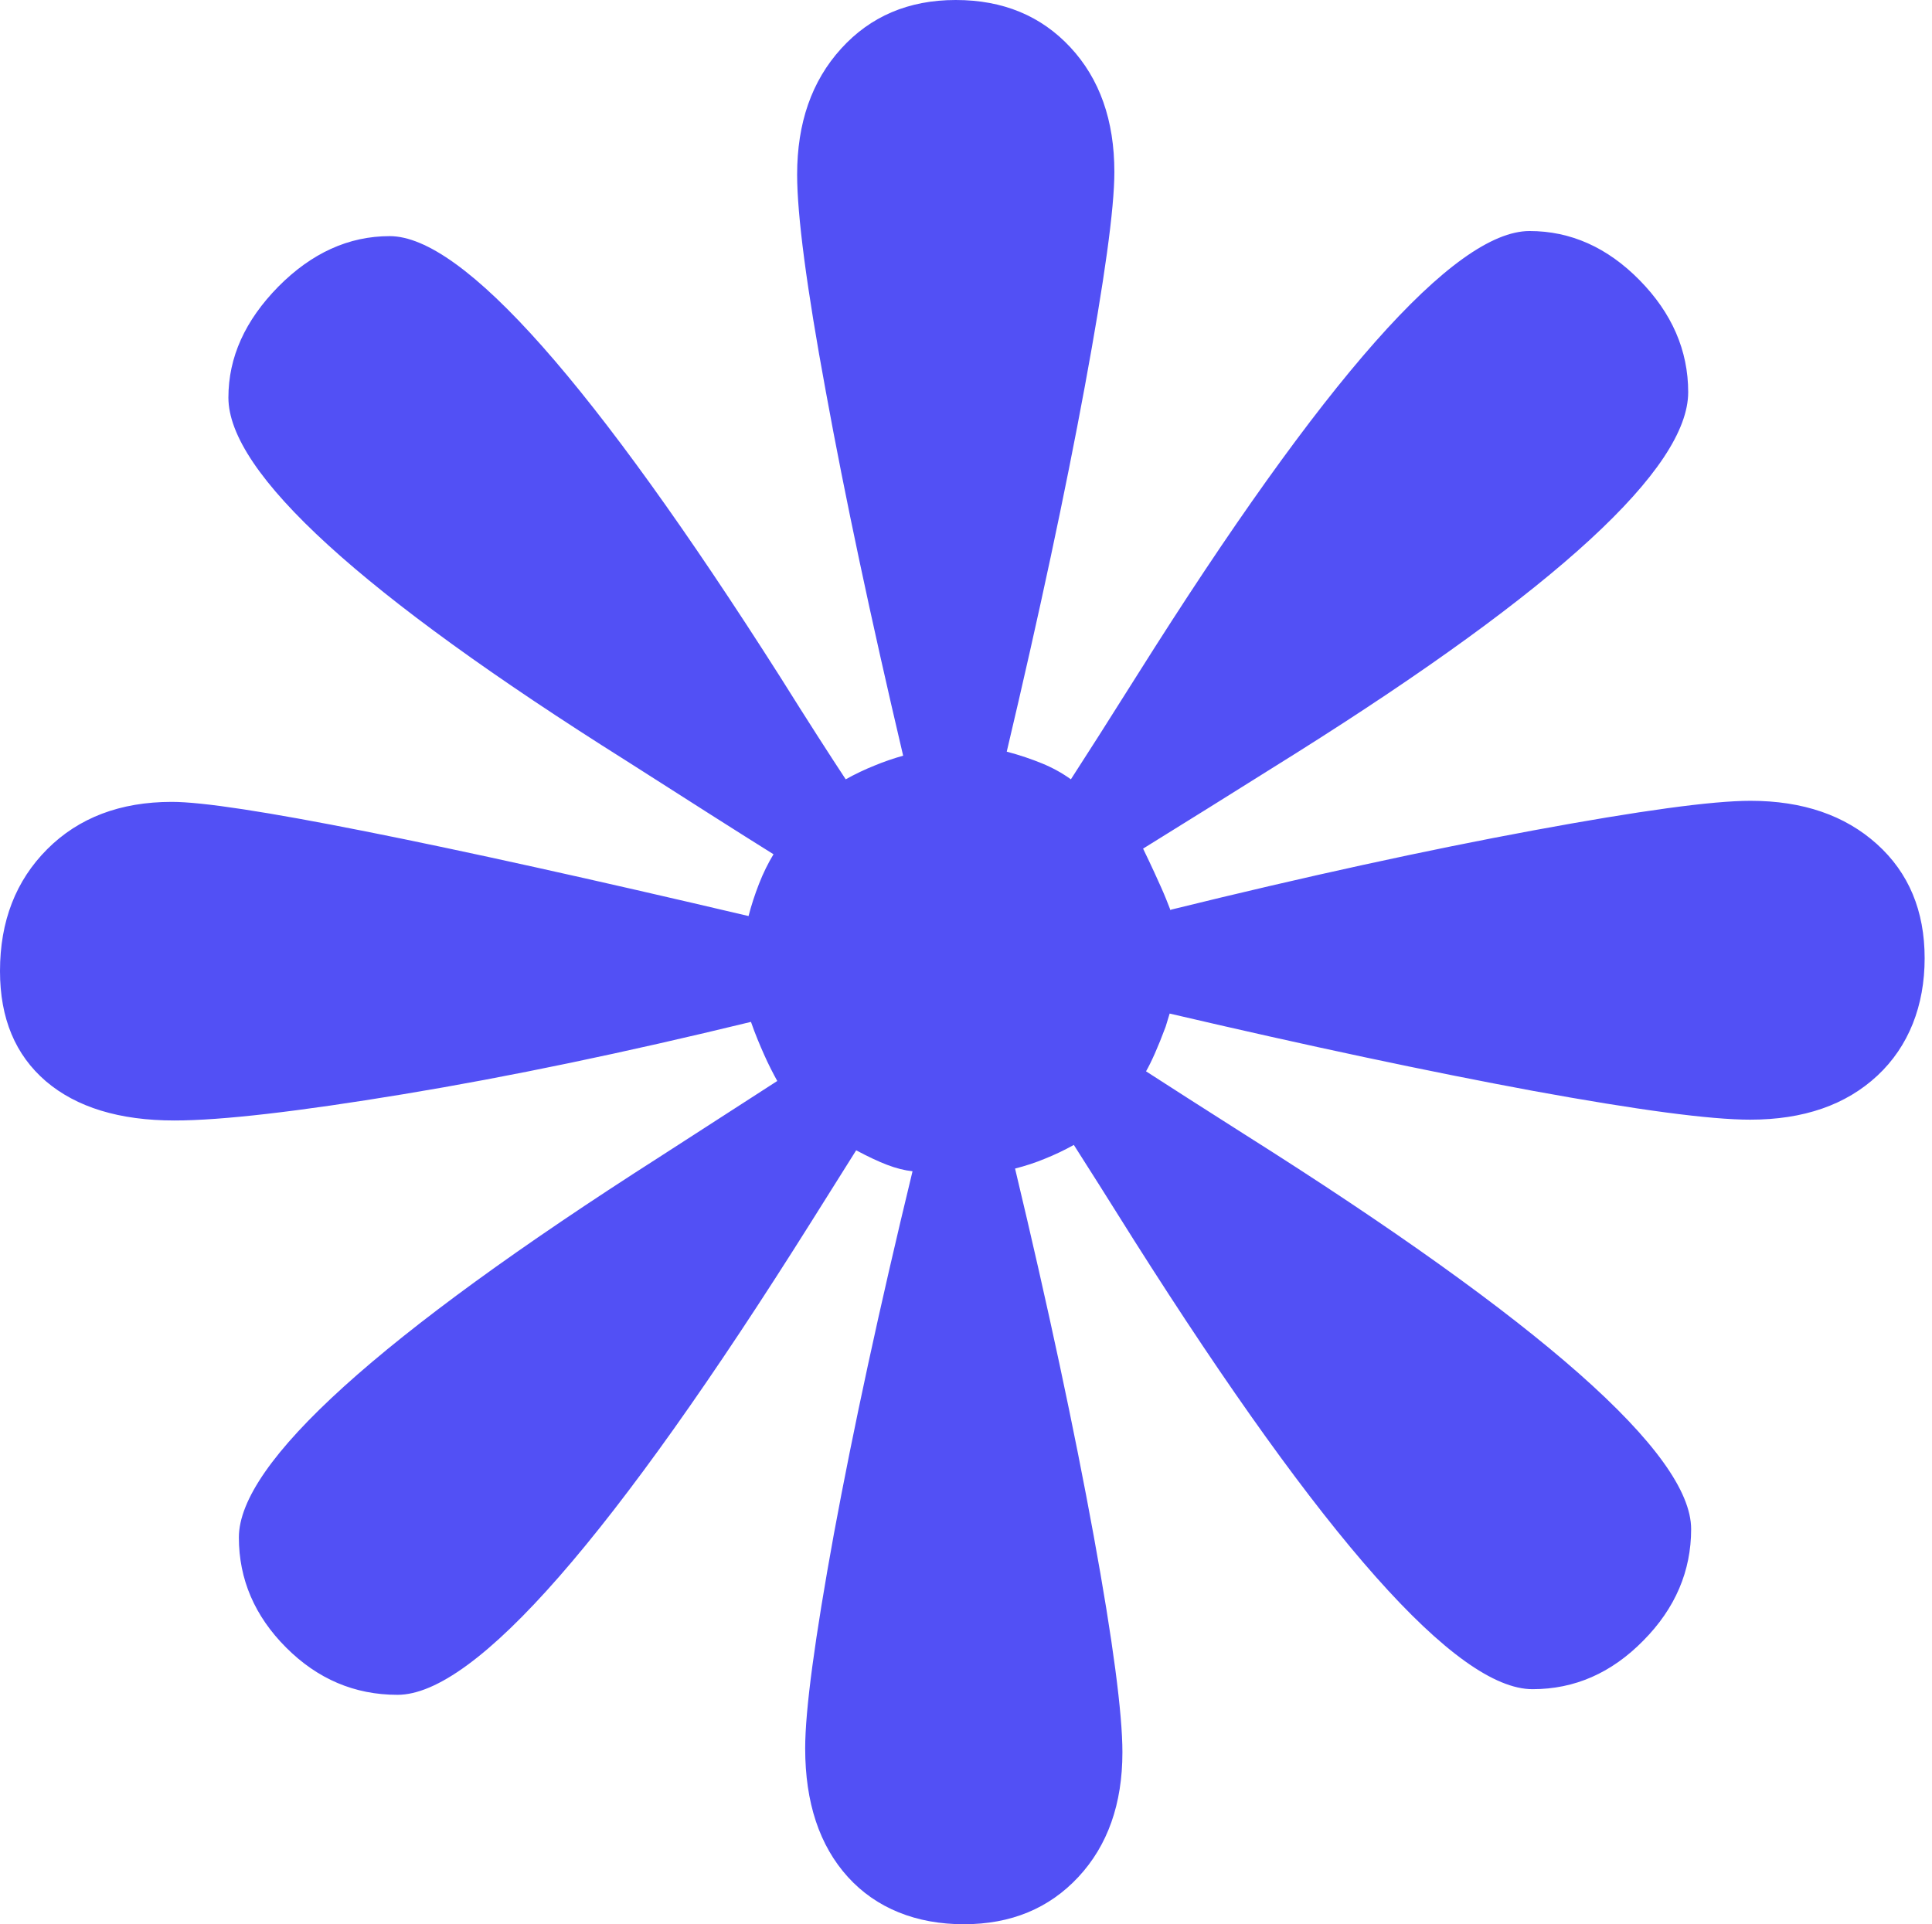 <svg xmlns="http://www.w3.org/2000/svg" width="258" height="257" viewBox="0 0 258 257" fill="none"><path d="M156.411 121.486C174.475 117.037 190.64 113.521 204.797 110.901C218.954 108.282 228.631 106.955 233.757 106.955C240.746 106.955 246.373 108.892 250.638 112.731C254.903 116.57 257.018 121.665 257.018 127.98C257.018 134.294 254.903 139.748 250.71 143.659C246.516 147.57 240.853 149.543 233.721 149.543C228.345 149.543 218.703 148.251 204.761 145.704C190.819 143.121 174.619 139.676 156.196 135.371C156.089 135.73 155.91 136.304 155.659 137.129C154.619 139.927 153.723 141.901 153.042 143.085C156.089 145.058 160.461 147.857 166.16 151.48C205.944 176.596 225.836 194.176 225.836 204.222C225.836 209.819 223.721 214.807 219.456 219.112C215.191 223.453 210.281 225.606 204.654 225.606C194.51 225.606 176.769 205.622 151.465 165.688C147.953 160.091 145.265 155.822 143.401 152.916C142.111 153.633 140.82 154.243 139.566 154.745C138.276 155.284 136.949 155.714 135.552 156.073C139.996 174.658 143.473 190.983 146.053 205.119C148.634 219.255 149.888 228.871 149.888 234.038C149.888 240.926 147.917 246.488 144.01 250.685C140.104 254.883 135.014 257 128.706 257C122.398 257 117.022 254.883 113.222 250.685C109.423 246.488 107.524 240.747 107.524 233.499C107.524 228.369 108.814 218.825 111.359 204.868C113.939 190.911 117.416 174.766 121.86 156.432C120.821 156.324 119.674 156.037 118.455 155.571C117.237 155.104 115.875 154.458 114.334 153.633L108.384 163.105C81.897 205.263 63.475 226.359 53.081 226.359C47.346 226.359 42.4 224.243 38.207 220.045C34.013 215.847 31.899 210.932 31.899 205.335C31.899 195.396 50.608 178.461 88.062 154.53C94.944 150.081 100.176 146.709 103.796 144.376C103.223 143.336 102.613 142.152 102.04 140.86C101.467 139.569 100.857 138.133 100.284 136.483C83.474 140.573 68.027 143.802 53.905 146.134C39.784 148.467 29.569 149.651 23.297 149.651C15.949 149.651 10.215 147.893 6.129 144.412C2.043 140.896 0 136.017 0 129.702C0 123.028 2.115 117.611 6.308 113.413C10.502 109.215 16.057 107.098 22.938 107.098C27.024 107.098 35.662 108.426 48.852 111.045C62.041 113.664 79.066 117.431 99.961 122.347C100.32 120.948 100.786 119.512 101.359 118.041C101.932 116.57 102.578 115.279 103.294 114.095C98.635 111.188 92.112 107.027 83.689 101.645C48.206 79.328 30.501 63.147 30.501 53.101C30.501 47.719 32.723 42.803 37.167 38.283C41.612 33.798 46.558 31.538 52.041 31.538C61.826 31.538 79.209 51.163 104.191 90.415C107.918 96.371 110.857 100.927 112.936 104.084C114.226 103.367 115.516 102.757 116.771 102.255C118.061 101.716 119.351 101.286 120.606 100.927C116.269 82.485 112.828 66.268 110.284 52.311C107.703 38.355 106.449 28.703 106.449 23.321C106.449 16.433 108.384 10.835 112.326 6.494C116.233 2.189 121.323 0 127.631 0C133.939 0 139.028 2.117 142.935 6.315C146.842 10.512 148.813 16.074 148.813 22.962C148.813 27.878 147.487 37.422 144.87 51.594C142.254 65.766 138.777 82.055 134.441 100.389C136.197 100.855 137.774 101.394 139.172 101.968C140.569 102.542 141.86 103.259 143.007 104.084C145.121 100.819 148.096 96.155 151.931 90.056C176.769 50.589 194.224 30.856 204.259 30.856C209.743 30.856 214.653 33.044 218.954 37.422C223.255 41.799 225.442 46.786 225.442 52.383C225.442 62.537 207.987 78.611 173.113 100.568C164.368 106.058 157.522 110.327 152.648 113.341C153.831 115.781 154.619 117.539 155.085 118.58C155.551 119.62 155.945 120.625 156.304 121.557L156.411 121.486Z" fill="#5250F5"></path></svg>